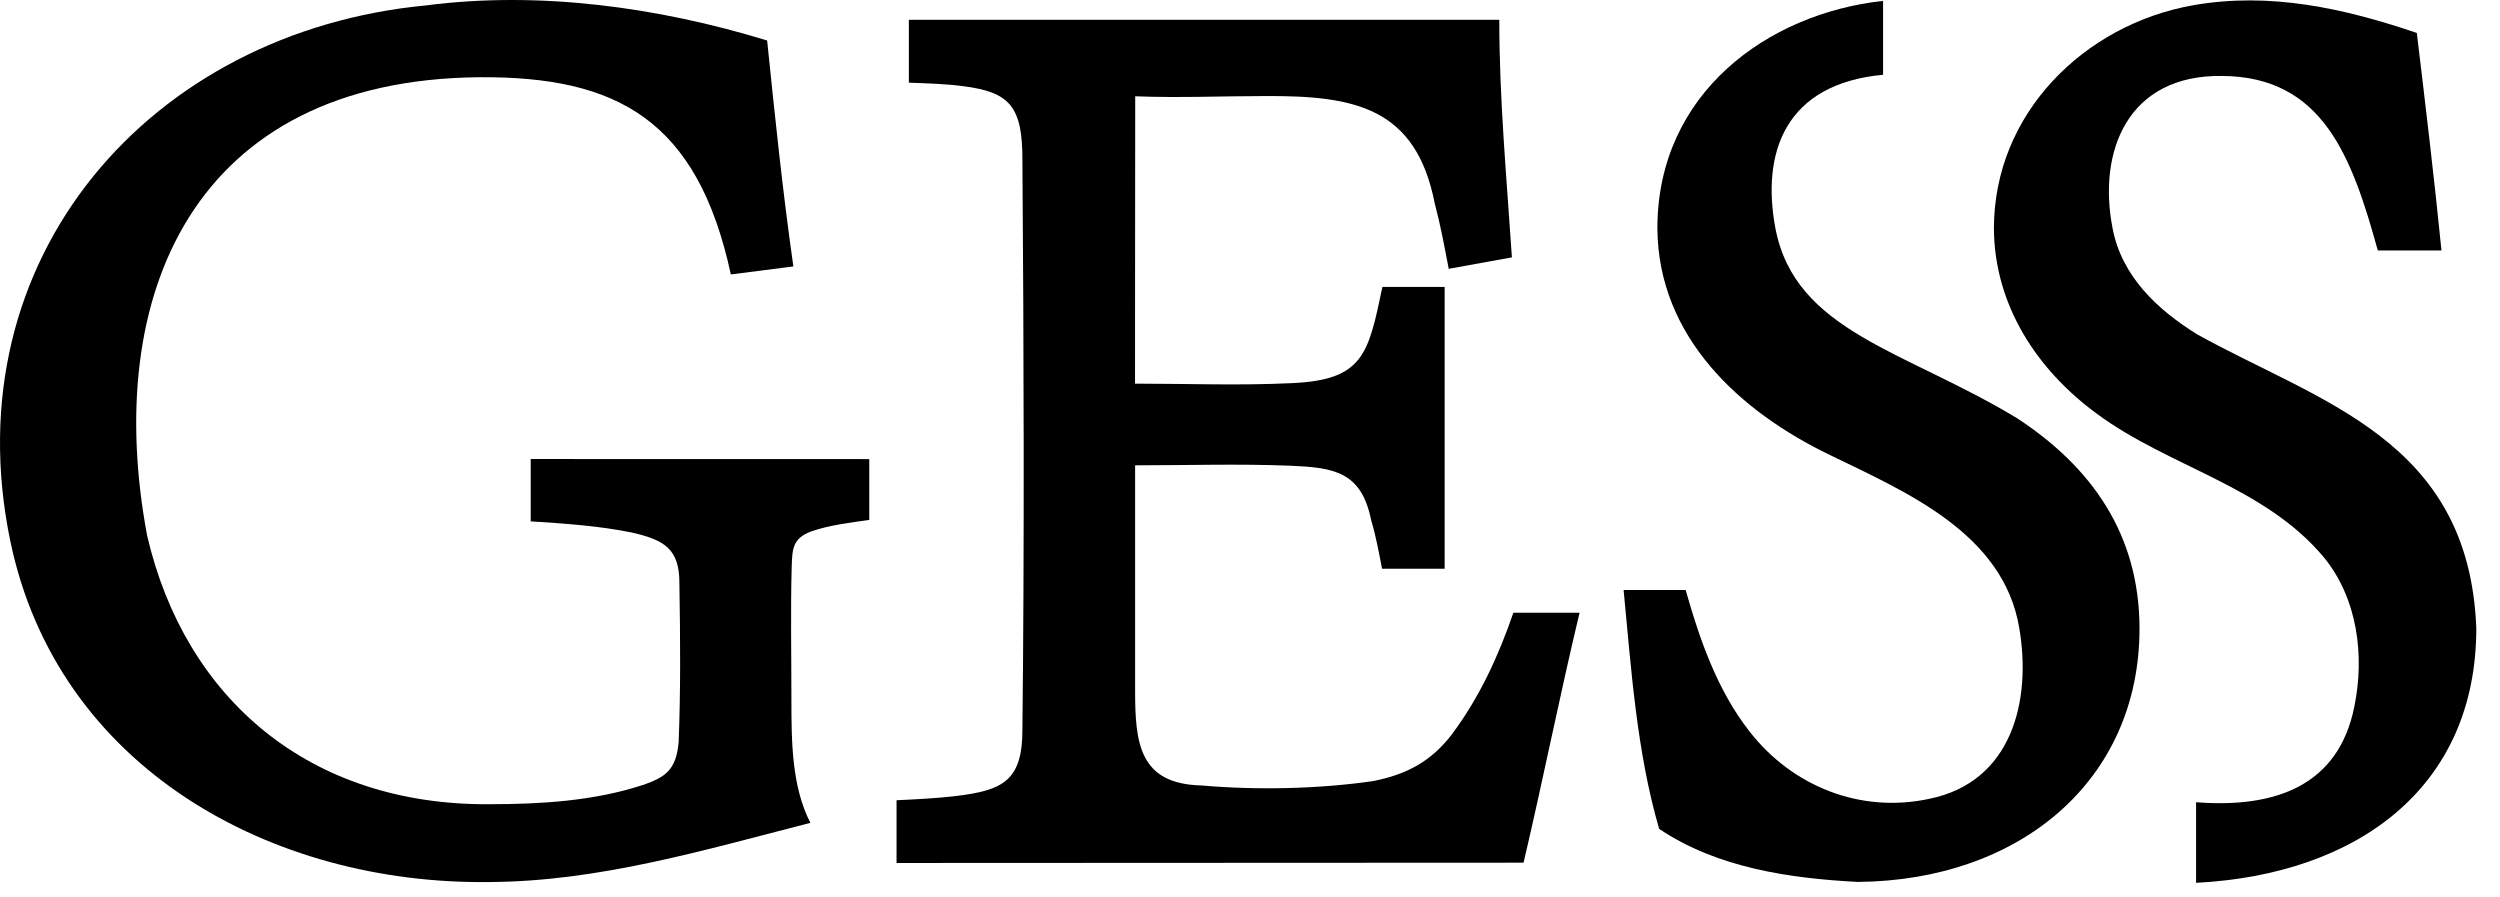<svg width="92" height="33" viewBox="0 0 92 33" fill="none" xmlns="http://www.w3.org/2000/svg">
<path fill-rule="evenodd" clip-rule="evenodd" d="M89.846 9.217H87.503C86.55 5.767 85.481 2.822 81.777 2.795C78.301 2.742 77.186 5.57 77.744 8.407C78.082 10.177 79.403 11.405 80.859 12.306C85.371 14.812 90.86 16.168 91.128 23.118C91.128 28.972 86.767 32.178 80.816 32.488V29.522C83.759 29.752 86.059 28.893 86.638 26.011C87.028 24.125 86.755 22.01 85.51 20.5C83.32 17.885 79.817 17.186 77.169 15.229C74.967 13.619 73.395 11.238 73.376 8.415V8.407C73.376 4.187 76.688 0.903 80.713 0.192C83.541 -0.303 86.263 0.305 88.939 1.212C89.259 3.882 89.58 6.543 89.846 9.217Z" fill="black"/>
<path fill-rule="evenodd" clip-rule="evenodd" d="M69.297 0.032V2.751C65.699 3.087 64.81 5.604 65.336 8.407C66.071 12.213 70.099 12.889 74.237 15.396C76.948 17.173 78.726 19.637 78.734 23.114V23.129C78.734 28.724 74.332 32.403 68.368 32.455C65.864 32.324 63.193 31.939 61.057 30.502C60.233 27.678 60.03 24.632 59.749 21.713H62.032C62.55 23.54 63.197 25.402 64.375 26.908C65.953 28.945 68.477 29.945 71.004 29.395C74.053 28.773 74.766 25.767 74.308 23.107C73.723 19.609 70.113 18.096 67.354 16.75C64.043 15.161 61.019 12.412 60.992 8.407V8.4C60.992 3.438 65.044 0.497 69.297 0.032Z" fill="black"/>
<path fill-rule="evenodd" clip-rule="evenodd" d="M32.993 31.758V29.449C33.721 29.413 34.45 29.381 35.175 29.293C36.927 29.085 37.637 28.722 37.625 26.799C37.698 20.258 37.677 12.865 37.625 5.939C37.637 3.916 37.163 3.39 35.45 3.172C34.786 3.083 34.115 3.069 33.446 3.042V0.729H55.174C55.174 3.65 55.445 6.559 55.638 9.471L53.313 9.892C53.158 9.085 53.009 8.276 52.798 7.482C52.104 3.947 49.845 3.517 46.559 3.535C44.97 3.535 43.412 3.607 41.776 3.543C41.776 7.063 41.767 10.593 41.769 14.118C43.684 14.118 45.613 14.193 47.526 14.1C50.189 13.987 50.353 13.019 50.873 10.56H53.163V20.929H50.859C50.743 20.329 50.634 19.728 50.459 19.142C50.098 17.354 49.086 17.208 47.502 17.139C45.595 17.062 43.679 17.124 41.772 17.124V25.412C41.772 27.344 41.922 28.846 44.208 28.905H44.215C46.269 29.085 48.548 29.031 50.523 28.745C51.752 28.505 52.664 28.026 53.431 27.021C54.44 25.669 55.144 24.147 55.692 22.548H58.128C57.396 25.607 56.786 28.689 56.067 31.747L32.993 31.758Z" fill="black"/>
<path fill-rule="evenodd" clip-rule="evenodd" d="M31.989 16.895V19.132C31.273 19.237 30.541 19.318 29.853 19.556C29.168 19.81 29.157 20.202 29.135 20.838C29.09 22.446 29.124 24.093 29.124 25.714C29.124 27.35 29.141 28.942 29.821 30.281C25.946 31.273 22.047 32.438 18.019 32.459C9.981 32.567 2.108 28.249 0.378 19.905C-1.777 9.482 5.546 1.156 15.683 0.199C19.834 -0.343 24.239 0.266 28.231 1.491C28.515 4.269 28.802 7.041 29.196 9.805L26.895 10.099C25.663 4.393 22.688 2.809 17.644 2.842C7.101 2.934 3.759 10.871 5.414 19.709C6.811 25.727 11.401 29.646 18.016 29.595C19.899 29.595 21.855 29.478 23.659 28.887H23.666C24.48 28.595 24.876 28.351 24.974 27.322C25.049 25.392 25.036 23.523 25.002 21.499C25.017 20.189 24.437 19.872 23.263 19.6C22.033 19.348 20.78 19.267 19.53 19.186V16.892L31.989 16.895Z" fill="black"/>
</svg>
